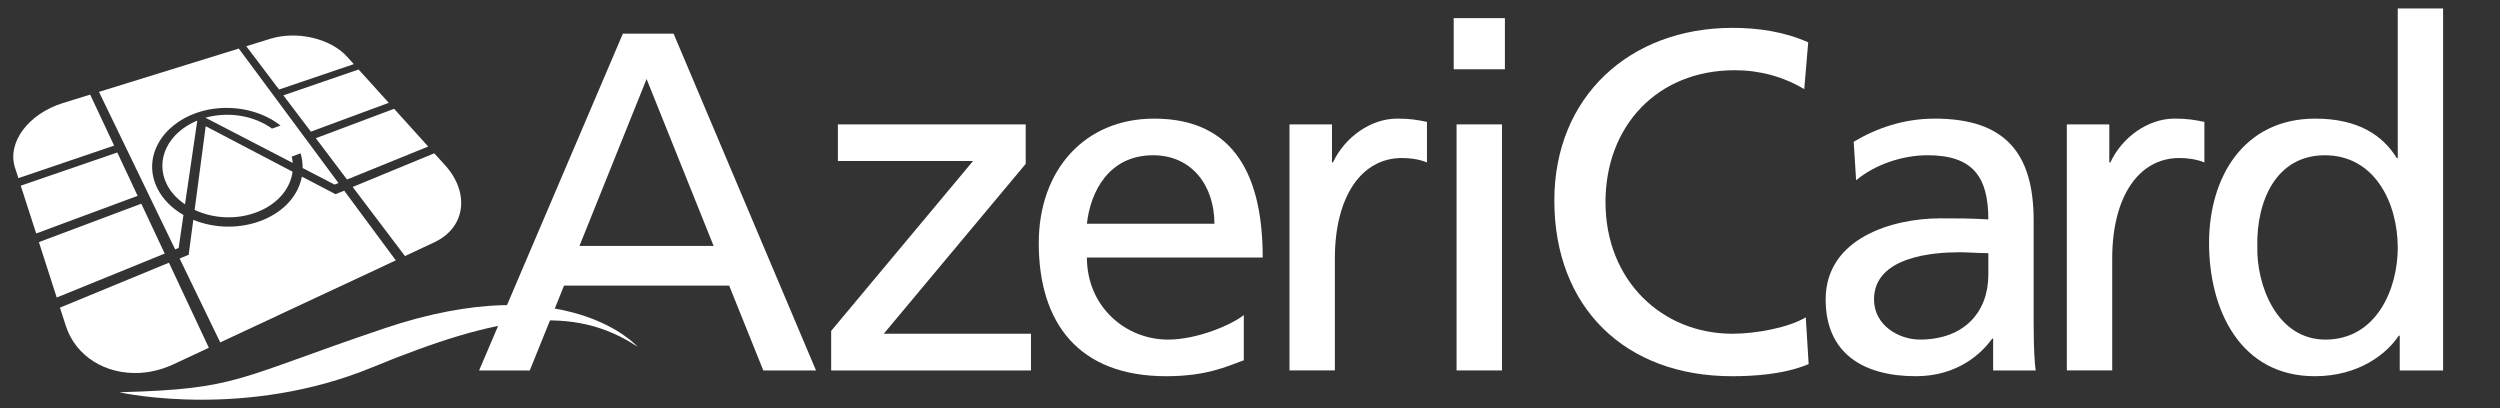 <?xml version="1.0" encoding="utf-8"?>
<!-- Generator: Adobe Illustrator 16.0.0, SVG Export Plug-In . SVG Version: 6.00 Build 0)  -->
<!DOCTYPE svg PUBLIC "-//W3C//DTD SVG 1.1//EN" "http://www.w3.org/Graphics/SVG/1.1/DTD/svg11.dtd">
<svg version="1.1" id="Layer_1" xmlns="http://www.w3.org/2000/svg"  x="0px" y="0px"
	 width="147px" height="24px" viewBox="0 0 147 24" enable-background="new 0 0 147 24" xml:space="preserve">
<rect x="0" y="0" width="147" height="24" fill="#333333" stroke="none"/>
<g>
	<path fill="#FFFFFF" d="M20.802,3.771c-0.131-0.147-0.262-0.292-0.392-0.436c-0.978-1.081-2.953-1.535-4.506-1.057
		c-0.47,0.146-0.943,0.292-1.422,0.44c0.615,0.809,1.256,1.655,1.926,2.545C17.915,4.752,19.378,4.256,20.802,3.771 M5.82,5.402
		c1.291,2.67,2.768,5.723,4.479,9.261c0.068-0.03,0.135-0.056,0.205-0.084c0.098-0.666,0.192-1.311,0.283-1.938
		c-0.67-0.386-1.21-0.913-1.531-1.559c-0.894-1.79,0.221-3.744,2.352-4.464c1.691-0.568,3.63-0.228,4.887,0.762
		c-0.166,0.062-0.335,0.122-0.502,0.182c-1.036-0.756-2.548-1.022-3.914-0.641c1.643,0.849,3.354,1.733,5.131,2.658
		c-0.01-0.124-0.024-0.244-0.054-0.371c0.172-0.062,0.345-0.129,0.518-0.194c0.091,0.287,0.121,0.576,0.121,0.866
		c0.618,0.318,1.244,0.644,1.878,0.973c0.077-0.031,0.151-0.063,0.226-0.094c-2.212-2.988-4.15-5.601-5.857-7.903
		C11.433,3.663,8.697,4.511,5.82,5.402z M18.28,7.741c1.573-0.582,3.1-1.146,4.579-1.695c-0.611-0.674-1.201-1.331-1.774-1.96
		c-1.43,0.49-2.905,0.997-4.422,1.521C17.184,6.293,17.723,7.005,18.28,7.741z M26.185,9.732c-0.218-0.243-0.434-0.482-0.649-0.718
		c-1.547,0.637-3.146,1.298-4.798,1.979c0.966,1.275,1.989,2.629,3.074,4.064c0.581-0.274,1.157-0.54,1.724-0.809
		C27.4,13.377,27.618,11.32,26.185,9.732z M23.175,6.397c-1.487,0.559-3.021,1.135-4.604,1.73c0.59,0.775,1.201,1.586,1.834,2.428
		c1.644-0.671,3.234-1.316,4.772-1.939C24.486,7.85,23.819,7.113,23.175,6.397z"/>
	<path fill="#FFFFFF" d="M22.596,19.309c-8.773,2.959-8.529,3.561-15.528,3.754h0.039l-0.09,0.004
		c0.356,0.079,7.497,1.574,14.878-1.471c7.577-3.117,11.841-3.69,15.596-1.207C37.491,20.389,33.354,15.678,22.596,19.309z"/>
	<path fill="#FFFFFF" d="M15.176,12.447c1.197-0.483,1.901-1.39,2.027-2.35c-1.772-0.928-3.472-1.82-5.107-2.676
		c-0.201,1.518-0.416,3.153-0.652,4.921C12.552,12.861,13.946,12.944,15.176,12.447 M8.309,11.978
		c-1.938,0.726-3.942,1.479-6.021,2.258c0.335,1.04,0.685,2.125,1.047,3.258c2.197-0.892,4.312-1.755,6.35-2.584
		C9.208,13.893,8.75,12.913,8.309,11.978z M10.878,12.014c0.261-1.771,0.5-3.405,0.723-4.925c-1.69,0.693-2.532,2.306-1.775,3.782
		C10.063,11.329,10.432,11.71,10.878,12.014z M6.897,8.966c-1.832,0.631-3.722,1.278-5.676,1.952c0.29,0.898,0.59,1.836,0.906,2.809
		c2.058-0.762,4.045-1.499,5.967-2.212C7.677,10.631,7.28,9.784,6.897,8.966z M15.472,12.932c-1.338,0.549-2.858,0.504-4.106-0.005
		c-0.088,0.648-0.173,1.313-0.265,1.999l0.017,0.034l-0.023,0.005v0.015c-0.18,0.071-0.358,0.146-0.534,0.22
		c0.743,1.541,1.539,3.184,2.388,4.933c3.675-1.717,7.109-3.32,10.323-4.824c-1.072-1.446-2.081-2.807-3.034-4.099
		c-0.171,0.071-0.338,0.142-0.508,0.21c-0.668-0.351-1.329-0.695-1.98-1.036C17.556,11.424,16.78,12.392,15.472,12.932z
		 M5.302,5.563c-0.53,0.164-1.067,0.331-1.608,0.498c-1.996,0.621-3.295,2.29-2.812,3.803c0.066,0.201,0.133,0.405,0.201,0.611
		c1.934-0.657,3.81-1.297,5.627-1.913C6.217,7.513,5.75,6.516,5.302,5.563z M8.244,21.925l-0.038,0.002
		c0.654-0.036,1.325-0.196,1.981-0.501c0.706-0.331,1.404-0.657,2.092-0.979c-0.833-1.776-1.613-3.438-2.345-5
		c-2.056,0.846-4.19,1.728-6.408,2.641c0.114,0.353,0.229,0.711,0.346,1.074c0.583,1.804,2.352,2.859,4.311,2.766
		c-0.016,0-0.032,0.001-0.047,0.001l0.015,0.004L8.244,21.925z"/>
	<path fill="#FFFFFF" d="M36.625,1.979h2.982l8.374,19.803h-3.099l-2.008-4.99h-9.708l-2.015,4.99h-2.98L36.625,1.979z
		 M38.019,4.645l-3.946,9.814h7.887L38.019,4.645z"/>
	<polygon fill="#FFFFFF" points="48.873,19.456 57.217,9.465 49.268,9.465 49.268,7.314 60.311,7.314 60.311,9.635 51.965,19.624 
		60.622,19.624 60.622,21.782 48.873,21.782 	"/>
	<path fill="#FFFFFF" d="M73.137,21.183c-1.021,0.37-2.182,0.938-4.568,0.938c-5.137,0-7.49-3.121-7.49-7.83
		c0-4.288,2.694-7.316,6.785-7.316c4.818,0,6.383,3.516,6.383,8.166H63.91c0,2.866,2.244,4.827,4.773,4.827
		c1.756,0,3.799-0.908,4.453-1.443V21.183z M71.408,13.154c0-2.212-1.307-4.025-3.604-4.025c-2.612,0-3.689,2.154-3.894,4.025
		H71.408z"/>
	<path fill="#FFFFFF" d="M75.822,7.314h2.498v2.237h0.057c0.711-1.508,2.244-2.577,3.775-2.577c0.795,0,1.191,0.08,1.754,0.193
		v2.384c-0.479-0.197-1.018-0.259-1.475-0.259c-2.379,0-3.941,2.271-3.941,5.905v6.584h-2.668V7.314z"/>
	<path fill="#FFFFFF" d="M88.488,4.073h-3.01V1.067h3.01V4.073z M85.646,7.314h2.672v14.467h-2.672V7.314z"/>
	<path fill="#FFFFFF" d="M106.09,5.241c-1.244-0.741-2.637-1.112-4.082-1.112c-4.57,0-7.605,3.293-7.605,7.752
		c0,4.648,3.352,7.743,7.463,7.743c1.424,0,3.322-0.37,4.314-0.965l0.168,2.75c-1.502,0.63-3.346,0.712-4.51,0.712
		c-6.273,0-10.443-4.033-10.443-10.333c0-6.099,4.426-10.15,10.471-10.15c1.533,0,3.037,0.222,4.457,0.851L106.09,5.241z"/>
	<path fill="#FFFFFF" d="M108.998,8.334c1.336-0.792,2.926-1.359,4.766-1.359c4.141,0,5.814,2.034,5.814,5.979v5.99
		c0,1.647,0.062,2.415,0.119,2.838h-2.5V19.91h-0.055c-0.625,0.877-2.045,2.211-4.484,2.211c-3.121,0-5.309-1.36-5.309-4.513
		c0-3.629,3.971-4.769,6.727-4.769c1.053,0,1.791,0,2.838,0.062c0-2.501-0.908-3.773-3.574-3.773c-1.506,0-3.119,0.564-4.201,1.473
		L108.998,8.334z M116.914,14.886c-0.57,0-1.137-0.053-1.701-0.053c-1.449,0-5.021,0.223-5.021,2.775
		c0,1.531,1.477,2.359,2.689,2.359c2.641,0,4.033-1.646,4.033-3.808V14.886z"/>
	<path fill="#FFFFFF" d="M121.531,7.314h2.496v2.237h0.062c0.703-1.508,2.238-2.577,3.771-2.577c0.795,0,1.186,0.08,1.758,0.193
		v2.384c-0.482-0.197-1.02-0.259-1.475-0.259c-2.383,0-3.945,2.271-3.945,5.905v6.584h-2.668V7.314z"/>
	<path fill="#FFFFFF" d="M141.105,19.738h-0.057c-0.715,1.074-2.355,2.383-4.941,2.383c-4.369,0-6.215-3.889-6.215-7.83
		c0-3.89,2.047-7.316,6.246-7.316c2.523,0,3.969,0.987,4.791,2.318h0.059V0.497h2.666v21.285h-2.549V19.738z M136.734,19.968
		c3.006,0,4.254-2.983,4.254-5.393c0-2.694-1.387-5.446-4.283-5.446c-2.893,0-4.031,2.724-3.975,5.36
		C132.674,16.759,133.871,19.968,136.734,19.968z"/>
</g>
</svg>
